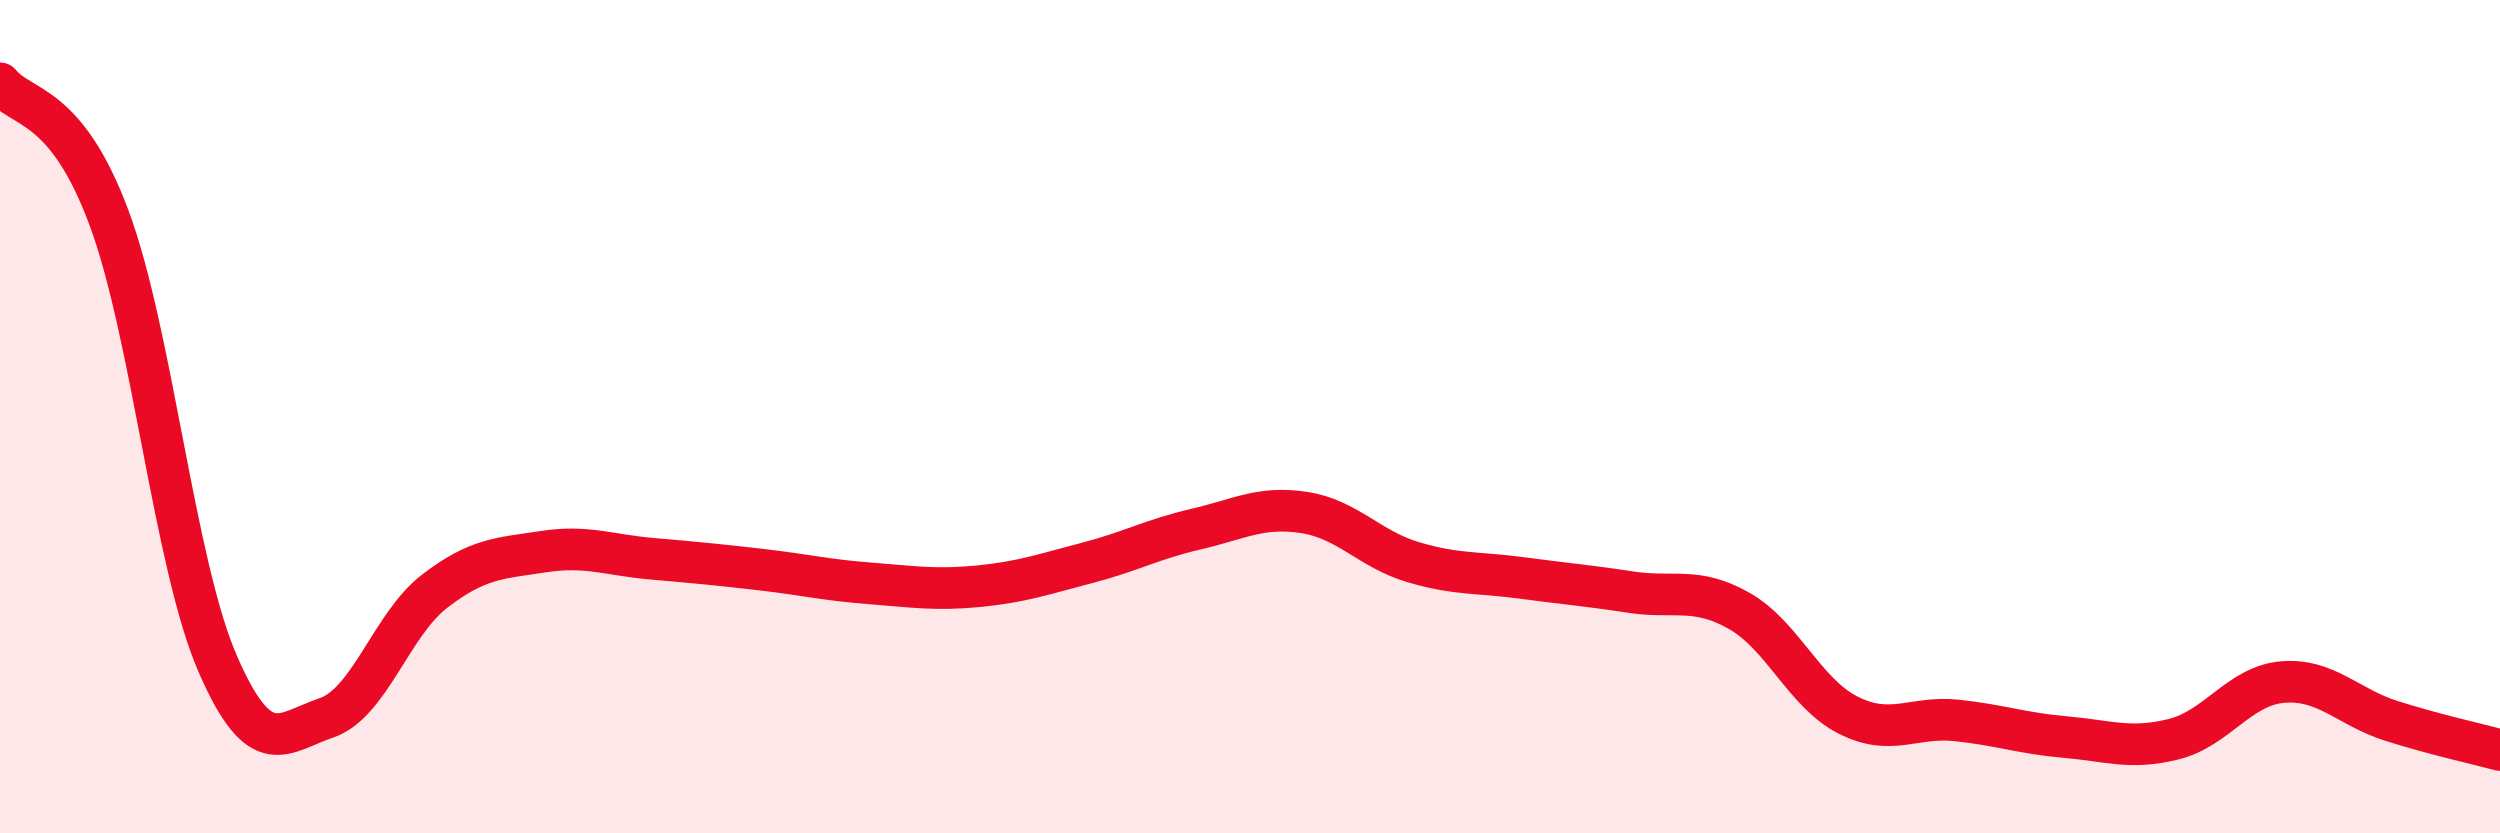 
    <svg width="60" height="20" viewBox="0 0 60 20" xmlns="http://www.w3.org/2000/svg">
      <path
        d="M 0,2 C 0.52,2.64 1.57,2.43 2.61,5.21 C 3.65,7.99 4.18,13.52 5.22,15.92 C 6.26,18.32 6.79,17.58 7.83,17.23 C 8.87,16.88 9.39,14.99 10.43,14.19 C 11.47,13.39 12,13.4 13.04,13.24 C 14.08,13.08 14.61,13.32 15.65,13.41 C 16.69,13.5 17.22,13.55 18.26,13.67 C 19.3,13.79 19.83,13.92 20.87,14 C 21.91,14.08 22.44,14.17 23.48,14.07 C 24.52,13.97 25.05,13.78 26.09,13.51 C 27.13,13.24 27.66,12.94 28.7,12.7 C 29.74,12.46 30.26,12.14 31.3,12.3 C 32.34,12.46 32.87,13.18 33.91,13.49 C 34.95,13.8 35.48,13.73 36.52,13.87 C 37.56,14.01 38.09,14.05 39.13,14.21 C 40.17,14.37 40.7,14.07 41.74,14.66 C 42.78,15.25 43.31,16.63 44.35,17.16 C 45.39,17.69 45.92,17.18 46.96,17.29 C 48,17.4 48.53,17.6 49.57,17.69 C 50.61,17.78 51.13,18 52.17,17.74 C 53.21,17.48 53.74,16.46 54.78,16.37 C 55.82,16.28 56.35,16.97 57.39,17.3 C 58.43,17.63 59.48,17.86 60,18L60 20L0 20Z"
        fill="#EB0A25"
        opacity="0.1"
        stroke-linecap="round"
        stroke-linejoin="round"
      />
      <path
        d="M 0,2 C 0.52,2.64 1.57,2.43 2.61,5.21 C 3.65,7.99 4.18,13.52 5.22,15.92 C 6.26,18.32 6.79,17.58 7.83,17.23 C 8.87,16.88 9.39,14.99 10.43,14.19 C 11.47,13.39 12,13.4 13.04,13.24 C 14.08,13.08 14.61,13.32 15.65,13.41 C 16.69,13.5 17.22,13.55 18.26,13.67 C 19.3,13.79 19.83,13.92 20.87,14 C 21.91,14.08 22.44,14.17 23.48,14.07 C 24.52,13.97 25.05,13.78 26.09,13.51 C 27.13,13.24 27.66,12.94 28.7,12.7 C 29.74,12.46 30.26,12.14 31.3,12.3 C 32.34,12.46 32.87,13.18 33.91,13.49 C 34.95,13.8 35.48,13.73 36.52,13.87 C 37.56,14.01 38.09,14.05 39.13,14.21 C 40.17,14.37 40.7,14.07 41.74,14.66 C 42.78,15.25 43.31,16.63 44.35,17.16 C 45.39,17.69 45.92,17.18 46.96,17.29 C 48,17.4 48.53,17.6 49.57,17.69 C 50.61,17.78 51.13,18 52.17,17.74 C 53.21,17.48 53.74,16.46 54.78,16.37 C 55.82,16.28 56.35,16.97 57.39,17.3 C 58.43,17.63 59.48,17.86 60,18"
        stroke="#EB0A25"
        stroke-width="1"
        fill="none"
        stroke-linecap="round"
        stroke-linejoin="round"
      />
    </svg>
  